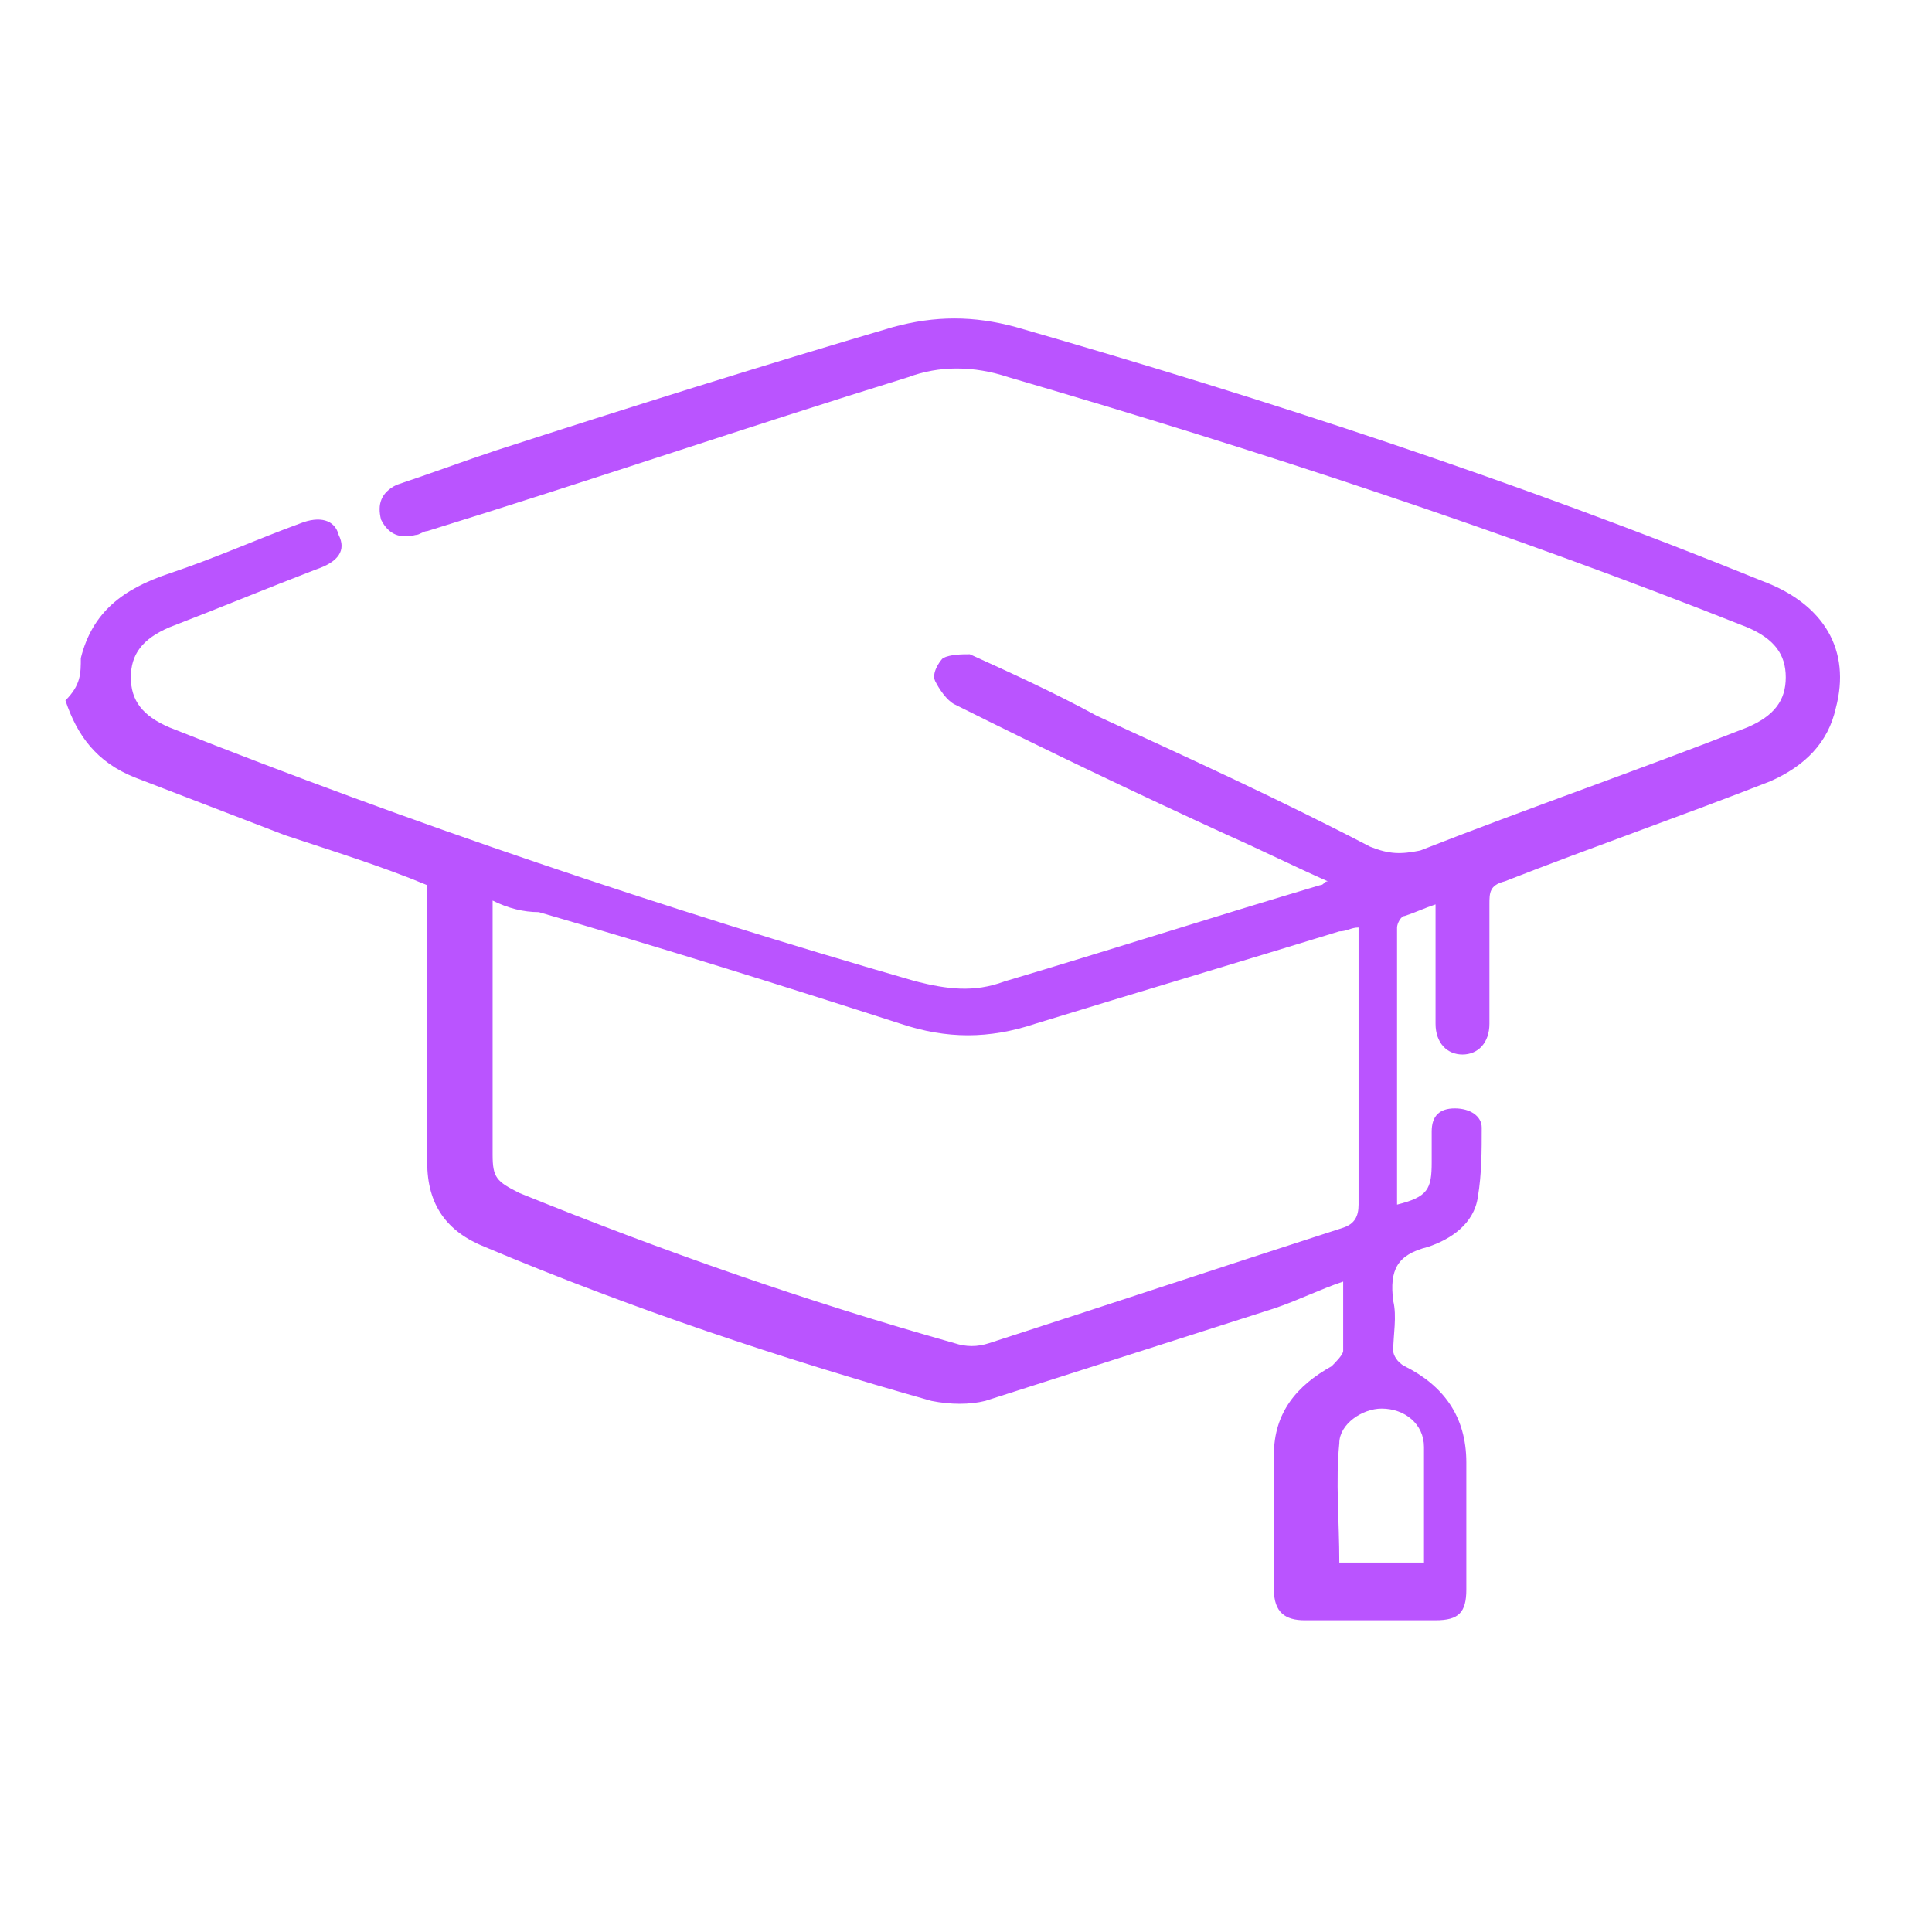 <?xml version="1.0" encoding="utf-8"?>
<!-- Generator: Adobe Illustrator 25.1.0, SVG Export Plug-In . SVG Version: 6.00 Build 0)  -->
<svg version="1.1" id="Layer_1" xmlns="http://www.w3.org/2000/svg" xmlns:xlink="http://www.w3.org/1999/xlink" x="0px" y="0px"
	 viewBox="0 0 50.2 50.2" style="enable-background:new 0 0 50.2 50.2;" xml:space="preserve">
<style type="text/css">
	.st0{fill:#BA54FF;}
</style>
<g>
	<path class="st0" d="M2.1,17.1c0.3-1.2,1.1-1.8,2.3-2.2c1.2-0.4,2.3-0.9,3.4-1.3c0.5-0.2,0.9-0.1,1,0.3c0.2,0.4,0,0.7-0.6,0.9
		c-1.3,0.5-2.5,1-3.8,1.5c-0.7,0.3-1,0.7-1,1.3c0,0.6,0.3,1,1,1.3c6.3,2.5,12.8,4.7,19.4,6.6c0.8,0.2,1.5,0.3,2.3,0
		c2.7-0.8,5.5-1.7,8.2-2.5c0.1,0,0.1-0.1,0.2-0.1c-0.9-0.4-1.7-0.8-2.6-1.2c-2.4-1.1-4.7-2.2-7.1-3.4c-0.2-0.1-0.4-0.4-0.5-0.6
		c-0.1-0.2,0.1-0.5,0.2-0.6c0.2-0.1,0.5-0.1,0.7-0.1c1.1,0.5,2.2,1,3.3,1.6c2.4,1.1,4.8,2.2,7.1,3.4c0.5,0.2,0.8,0.2,1.3,0.1
		c2.8-1.1,5.7-2.1,8.5-3.2c0.7-0.3,1-0.7,1-1.3c0-0.6-0.3-1-1-1.3c-6.3-2.5-12.7-4.6-19.2-6.5c-0.9-0.3-1.8-0.3-2.6,0
		c-4.2,1.3-8.3,2.7-12.5,4c-0.1,0-0.2,0.1-0.3,0.1c-0.4,0.1-0.7,0-0.9-0.4c-0.1-0.4,0-0.7,0.4-0.9c0.9-0.3,1.7-0.6,2.6-0.9
		c3.4-1.1,6.9-2.2,10.3-3.2c1.1-0.3,2.1-0.3,3.2,0c6.6,1.9,13,4,19.4,6.6c1.6,0.6,2.3,1.8,1.9,3.3c-0.2,0.9-0.8,1.5-1.7,1.9
		c-2.3,0.9-4.6,1.7-6.9,2.6c-0.4,0.1-0.4,0.3-0.4,0.6c0,1,0,2.1,0,3.1c0,0.5-0.3,0.8-0.7,0.8c-0.4,0-0.7-0.3-0.7-0.8c0-1,0-2,0-3.1
		c-0.3,0.1-0.5,0.2-0.8,0.3c-0.1,0-0.2,0.2-0.2,0.3c0,2.4,0,4.8,0,7.2c0,0,0,0,0,0c0.8-0.2,0.9-0.4,0.9-1.1c0-0.3,0-0.5,0-0.8
		c0-0.4,0.2-0.6,0.6-0.6c0.4,0,0.7,0.2,0.7,0.5c0,0.6,0,1.2-0.1,1.8c-0.1,0.7-0.7,1.1-1.3,1.3c-0.8,0.2-1,0.6-0.9,1.4
		c0.1,0.4,0,0.9,0,1.3c0,0.1,0.1,0.3,0.3,0.4c1,0.5,1.6,1.3,1.6,2.5c0,1.1,0,2.2,0,3.3c0,0.6-0.2,0.8-0.8,0.8c-1.1,0-2.3,0-3.4,0
		c-0.5,0-0.8-0.2-0.8-0.8c0-1.2,0-2.3,0-3.5c0-1.1,0.6-1.8,1.5-2.3c0.1-0.1,0.3-0.3,0.3-0.4c0-0.6,0-1.1,0-1.8
		c-0.6,0.2-1.2,0.5-1.8,0.7c-2.5,0.8-5,1.6-7.5,2.4c-0.4,0.1-0.9,0.1-1.4,0c-3.9-1.1-7.8-2.4-11.6-4c-1-0.4-1.5-1.1-1.5-2.2
		c0-2.2,0-4.5,0-6.7c0-0.1,0-0.3,0-0.5c-1.2-0.5-2.5-0.9-3.7-1.3c-1.3-0.5-2.6-1-3.9-1.5c-1-0.4-1.5-1.1-1.8-2
		C2.1,17.8,2.1,17.5,2.1,17.1z M12.8,23.4c0,0.2,0,0.4,0,0.5c0,2,0,4.1,0,6.1c0,0.6,0.1,0.7,0.7,1c3.7,1.5,7.4,2.8,11.3,3.9
		c0.3,0.1,0.6,0.1,0.9,0c3.1-1,6.1-2,9.2-3c0.3-0.1,0.4-0.3,0.4-0.6c0-2.2,0-4.4,0-6.7c0-0.1,0-0.3,0-0.5c-0.2,0-0.3,0.1-0.5,0.1
		c-2.6,0.8-5.3,1.6-7.9,2.4c-1.2,0.4-2.3,0.4-3.5,0c-3.1-1-6.3-2-9.4-2.9C13.6,23.7,13.2,23.6,12.8,23.4z M37,40.6c0-1,0-2,0-3
		c0-0.6-0.5-1-1.1-1c-0.5,0-1.1,0.4-1.1,0.9c-0.1,1,0,2,0,3.1C35.5,40.6,36.2,40.6,37,40.6z"/>
</g>
</svg>
